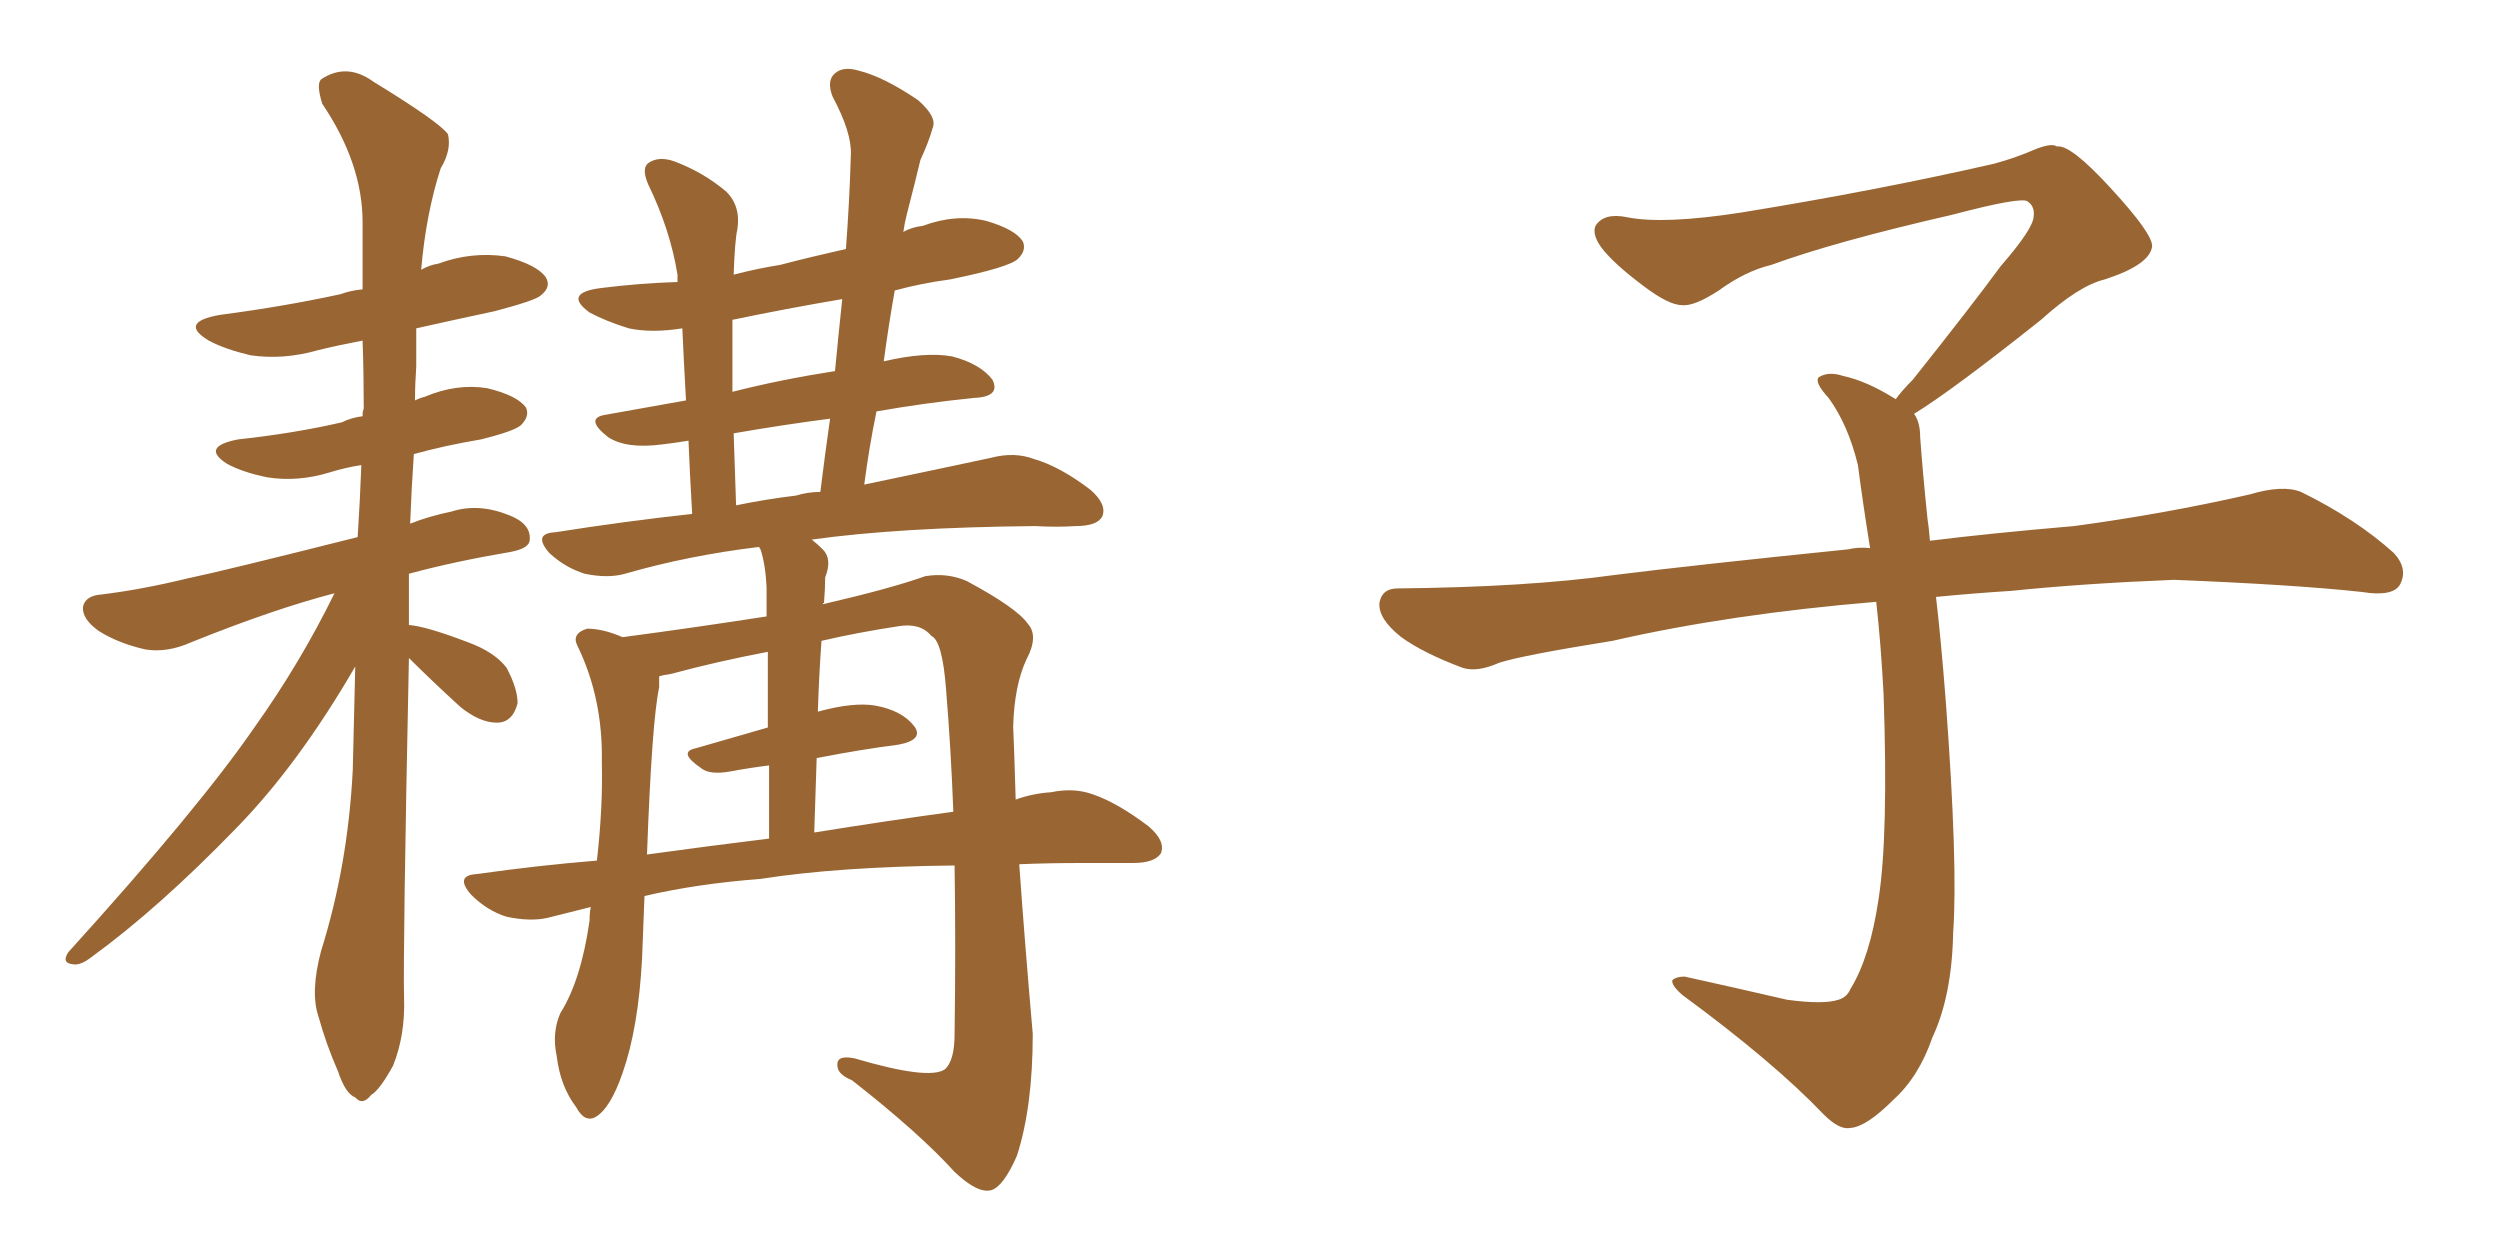 <svg xmlns="http://www.w3.org/2000/svg" xmlns:xlink="http://www.w3.org/1999/xlink" width="300" height="150"><path fill="#996633" padding="10" d="M77.34 107.52L77.34 107.52Q77.20 110.89 77.05 114.99L77.05 114.99Q76.61 123.34 74.71 128.76L74.71 128.76Q73.24 133.01 71.48 134.03L71.48 134.03Q70.17 134.77 69.14 132.86L69.14 132.86Q67.24 130.37 66.80 126.71L66.80 126.71Q66.21 123.93 67.24 121.58L67.24 121.58Q69.73 117.63 70.75 110.45L70.75 110.45Q70.75 109.42 70.90 108.84L70.90 108.84Q67.97 109.57 65.63 110.16L65.63 110.16Q63.57 110.60 60.79 110.01L60.79 110.01Q58.45 109.28 56.54 107.37L56.54 107.37Q54.49 105.03 57.28 104.88L57.28 104.88Q64.45 103.86 71.63 103.27L71.63 103.27Q72.36 96.83 72.22 91.41L72.22 91.41Q72.36 83.79 69.29 77.49L69.29 77.49Q68.55 76.03 70.46 75.44L70.46 75.44Q72.36 75.44 74.71 76.46L74.71 76.46Q83.50 75.29 91.99 73.97L91.99 73.97Q91.99 71.04 91.99 70.46L91.99 70.46Q91.85 67.68 91.26 65.92L91.26 65.92Q91.11 65.77 91.11 65.63L91.11 65.63Q82.62 66.65 75 68.85L75 68.85Q72.95 69.43 70.17 68.85L70.17 68.85Q67.82 68.12 65.92 66.36L65.92 66.36Q63.87 64.01 66.65 63.87L66.65 63.87Q75 62.55 83.06 61.67L83.06 61.67Q82.76 56.54 82.62 52.88L82.62 52.88Q80.86 53.17 79.54 53.32L79.54 53.32Q75.15 53.91 72.95 52.44L72.95 52.44Q70.17 50.24 72.51 49.80L72.51 49.80Q77.34 48.93 82.32 48.05L82.32 48.05Q82.03 42.92 81.88 39.40L81.88 39.40Q78.22 39.99 75.44 39.40L75.44 39.40Q72.66 38.53 70.75 37.50L70.75 37.50Q67.53 35.16 72.07 34.57L72.07 34.57Q76.76 33.98 81.30 33.84L81.30 33.84Q81.30 33.11 81.30 32.96L81.30 32.96Q80.42 27.54 77.78 22.12L77.78 22.12Q76.90 20.07 77.93 19.48L77.93 19.48Q79.10 18.75 80.86 19.34L80.86 19.34Q84.38 20.65 87.16 23.00L87.16 23.00Q88.92 24.76 88.48 27.54L88.48 27.54Q88.18 28.86 88.04 32.96L88.04 32.96Q90.82 32.23 93.60 31.79L93.60 31.79Q97.56 30.76 101.51 29.88L101.51 29.88Q101.95 24.02 102.10 18.60L102.10 18.60Q102.25 15.97 99.90 11.57L99.90 11.57Q99.17 9.67 100.20 8.79L100.20 8.79Q101.22 7.91 103.13 8.50L103.13 8.50Q106.05 9.23 110.16 12.01L110.16 12.01Q112.50 14.06 111.91 15.38L111.91 15.38Q111.47 16.99 110.45 19.19L110.45 19.19Q109.86 21.68 108.84 25.63L108.84 25.63Q108.54 26.81 108.40 27.83L108.40 27.83Q109.42 27.25 110.74 27.10L110.74 27.10Q114.70 25.63 118.36 26.51L118.36 26.51Q121.88 27.54 122.75 29.00L122.75 29.00Q123.19 30.03 122.17 31.05L122.17 31.05Q121.14 32.08 113.96 33.54L113.96 33.54Q110.60 33.98 107.37 34.86L107.37 34.86Q106.64 38.96 106.05 43.36L106.05 43.36Q111.04 42.19 114.26 42.77L114.26 42.77Q117.63 43.65 119.09 45.56L119.09 45.56Q120.12 47.61 116.89 47.75L116.89 47.75Q111.04 48.34 105.18 49.37L105.18 49.37Q104.30 53.61 103.71 58.15L103.71 58.15Q112.79 56.25 118.95 54.93L118.95 54.93Q121.73 54.20 124.07 55.08L124.07 55.08Q127.15 55.96 130.81 58.74L130.81 58.74Q132.86 60.50 132.28 61.96L132.28 61.96Q131.69 63.13 129.05 63.13L129.05 63.13Q126.86 63.28 124.22 63.13L124.22 63.13Q107.96 63.28 97.41 64.75L97.41 64.75Q98.14 65.33 98.73 65.92L98.73 65.92Q99.90 67.09 99.02 69.29L99.02 69.29Q99.02 70.61 98.88 72.36L98.88 72.36Q98.73 72.36 98.73 72.51L98.73 72.51Q106.93 70.61 111.04 69.14L111.04 69.14Q113.67 68.70 116.02 69.73L116.02 69.73Q122.02 72.95 123.34 74.85L123.34 74.85Q124.66 76.32 123.19 79.10L123.19 79.10Q121.73 82.18 121.58 87.16L121.58 87.16Q121.73 90.53 121.88 95.95L121.88 95.95Q123.93 95.21 126.12 95.07L126.12 95.07Q128.91 94.48 131.25 95.36L131.25 95.36Q134.18 96.39 137.84 99.17L137.84 99.17Q139.89 100.93 139.31 102.39L139.31 102.39Q138.57 103.56 135.94 103.56L135.94 103.56Q133.01 103.56 129.79 103.56L129.79 103.56Q125.83 103.56 122.31 103.71L122.31 103.71Q122.90 112.21 123.93 124.07L123.93 124.07Q123.93 132.86 122.02 138.72L122.02 138.72Q120.41 142.38 118.95 142.82L118.95 142.82Q117.33 143.26 114.55 140.63L114.55 140.63Q110.30 135.94 102.25 129.64L102.25 129.64Q100.49 128.91 100.49 127.88L100.49 127.88Q100.34 126.56 102.54 127.00L102.54 127.00Q111.47 129.64 113.38 128.32L113.38 128.32Q114.55 127.29 114.55 124.07L114.55 124.07Q114.70 113.53 114.55 103.86L114.55 103.86Q100.63 104.00 91.26 105.47L91.26 105.47Q83.64 106.05 77.34 107.52ZM97.71 99.90L97.71 99.90Q106.79 98.44 114.40 97.41L114.40 97.41Q114.11 89.79 113.53 82.76L113.53 82.76Q113.09 76.90 111.77 76.32L111.77 76.32Q110.45 74.71 107.81 75.15L107.81 75.15Q102.98 75.88 98.58 76.90L98.58 76.90Q98.29 80.86 98.14 85.40L98.14 85.40Q102.39 84.23 105.03 84.67L105.03 84.67Q108.25 85.25 109.72 87.16L109.72 87.16Q110.89 88.77 107.81 89.36L107.81 89.36Q103.27 89.94 98.00 90.97L98.00 90.97Q97.85 95.36 97.71 99.90ZM77.64 102.54L77.64 102.54Q85.11 101.51 92.29 100.63L92.29 100.63Q92.29 95.51 92.29 91.85L92.29 91.85Q89.94 92.14 87.60 92.58L87.60 92.58Q85.11 93.02 84.08 92.14L84.08 92.14Q81.30 90.23 83.50 89.79L83.50 89.79Q87.60 88.62 92.14 87.30L92.14 87.30Q92.14 81.88 92.14 78.22L92.14 78.22Q85.99 79.39 80.57 80.86L80.57 80.86Q79.54 81.01 79.10 81.15L79.10 81.15Q79.10 81.88 79.10 82.47L79.10 82.47Q78.22 86.57 77.64 102.54ZM95.51 59.47L95.51 59.47Q96.97 59.03 98.44 59.03L98.44 59.03Q99.02 54.35 99.61 50.24L99.61 50.24Q93.90 50.98 88.04 52.00L88.04 52.00Q88.18 56.10 88.33 60.64L88.33 60.64Q91.85 59.91 95.51 59.47ZM100.20 44.53L100.20 44.53Q100.63 39.99 101.07 35.89L101.07 35.89Q94.19 37.06 87.89 38.38L87.89 38.38Q87.89 38.53 87.89 38.67L87.89 38.67Q87.89 42.48 87.89 47.02L87.89 47.02Q93.60 45.56 100.20 44.53ZM49.07 68.85L49.07 68.85L49.07 68.85Q49.07 71.92 49.07 75L49.07 75Q51.12 75.15 56.10 77.05L56.10 77.05Q59.33 78.22 60.79 80.13L60.79 80.13Q62.11 82.62 62.11 84.38L62.11 84.38Q61.52 86.72 59.62 86.72L59.62 86.72Q57.57 86.72 55.22 84.81L55.22 84.81Q51.86 81.74 49.07 78.96L49.07 78.96Q48.34 114.40 48.49 119.82L48.49 119.82Q48.63 124.22 47.17 127.88L47.17 127.88Q45.56 130.81 44.53 131.40L44.53 131.40Q43.51 132.71 42.63 131.69L42.63 131.69Q41.46 131.25 40.58 128.61L40.58 128.61Q39.11 125.24 38.23 122.02L38.23 122.02Q37.21 119.09 38.53 114.11L38.53 114.11Q41.75 103.86 42.33 92.43L42.33 92.43Q42.48 85.84 42.63 79.98L42.63 79.98Q35.74 91.85 28.27 99.46L28.27 99.46Q19.04 108.98 10.99 114.84L10.99 114.84Q9.67 115.87 8.79 115.72L8.79 115.72Q7.32 115.58 8.20 114.26L8.20 114.26Q23.88 96.97 30.62 87.16L30.62 87.16Q36.04 79.54 40.14 71.19L40.14 71.19Q32.81 73.10 23.00 77.05L23.00 77.05Q20.07 78.37 17.43 77.93L17.43 77.93Q14.21 77.20 11.87 75.73L11.87 75.73Q9.81 74.27 9.96 72.80L9.96 72.80Q10.25 71.48 12.16 71.34L12.16 71.34Q16.99 70.75 22.41 69.43L22.41 69.43Q26.66 68.55 42.92 64.45L42.92 64.45Q43.21 59.91 43.36 55.81L43.36 55.81Q41.46 56.10 39.55 56.69L39.55 56.69Q35.74 57.86 32.08 57.28L32.08 57.28Q29.15 56.69 27.25 55.66L27.25 55.66Q24.02 53.61 28.56 52.73L28.56 52.73Q35.30 52.00 41.02 50.68L41.02 50.68Q42.19 50.10 43.51 49.95L43.51 49.95Q43.51 49.22 43.65 49.07L43.65 49.07Q43.65 44.82 43.51 40.87L43.51 40.87Q40.43 41.46 38.09 42.04L38.09 42.04Q33.98 43.21 30.03 42.63L30.03 42.63Q26.95 41.89 25.05 40.87L25.05 40.87Q21.39 38.67 26.37 37.79L26.37 37.79Q34.13 36.77 40.87 35.30L40.87 35.30Q42.04 34.86 43.51 34.72L43.51 34.72Q43.51 30.32 43.51 26.66L43.51 26.66Q43.51 19.63 38.67 12.45L38.67 12.45Q37.94 10.11 38.53 9.52L38.53 9.52Q41.60 7.47 44.82 9.81L44.82 9.81Q52.73 14.65 53.76 16.11L53.76 16.11Q54.20 18.02 52.88 20.21L52.88 20.21Q51.12 25.63 50.54 32.37L50.54 32.37Q51.56 31.79 52.59 31.64L52.59 31.64Q56.54 30.18 60.64 30.76L60.64 30.76Q64.45 31.79 65.48 33.25L65.48 33.25Q66.21 34.42 64.89 35.45L64.89 35.45Q64.31 36.04 59.33 37.35L59.33 37.35Q54.49 38.38 49.95 39.40L49.95 39.40Q49.95 41.60 49.95 43.95L49.95 43.95Q49.80 46.14 49.80 48.05L49.80 48.05Q50.39 47.75 50.98 47.61L50.98 47.61Q54.79 46.00 58.45 46.58L58.45 46.58Q62.11 47.46 63.13 48.93L63.13 48.93Q63.57 49.95 62.55 50.98L62.55 50.98Q61.82 51.71 57.71 52.73L57.71 52.73Q53.32 53.47 49.66 54.49L49.66 54.49Q49.37 58.74 49.22 62.84L49.22 62.84Q51.42 61.96 54.20 61.38L54.20 61.38Q57.42 60.35 61.08 61.82L61.08 61.82Q63.72 62.84 63.57 64.75L63.57 64.75Q63.57 65.77 61.38 66.21L61.38 66.21Q54.49 67.38 49.07 68.85ZM229.69 49.66L229.69 49.66L229.69 49.66Q230.42 50.68 230.42 52.44L230.42 52.44Q230.71 56.54 231.30 62.26L231.30 62.26Q231.45 63.13 231.59 64.89L231.59 64.89Q238.62 64.01 248.88 63.13L248.88 63.13Q259.72 61.67 269.97 59.33L269.97 59.33Q273.93 58.15 276.12 59.03L276.12 59.03Q282.71 62.26 287.26 66.36L287.26 66.36Q289.01 68.26 287.99 70.17L287.99 70.17Q287.11 71.63 283.45 71.04L283.45 71.04Q275.54 70.17 260.89 69.58L260.89 69.58Q249.90 70.02 241.41 70.90L241.41 70.90Q236.87 71.19 232.32 71.63L232.32 71.63Q232.91 76.61 233.50 84.23L233.50 84.23Q234.96 103.86 234.38 111.91L234.38 111.91Q234.23 119.53 231.88 124.51L231.88 124.51Q230.27 129.20 227.20 131.98L227.20 131.98Q223.97 135.21 222.07 135.35L222.07 135.35Q220.75 135.64 218.85 133.74L218.85 133.74Q212.84 127.44 201.86 119.38L201.86 119.38Q200.54 118.21 200.68 117.63L200.68 117.63Q201.12 117.19 202.15 117.19L202.15 117.19Q208.15 118.51 214.45 119.97L214.45 119.97Q218.85 120.56 220.61 119.97L220.61 119.97Q221.63 119.68 222.07 118.65L222.07 118.65Q224.41 114.84 225.44 107.81L225.44 107.81Q226.61 100.20 226.03 83.35L226.03 83.35Q225.73 77.49 225.15 72.22L225.15 72.22Q207.57 73.68 193.51 76.90L193.51 76.90Q182.52 78.66 179.88 79.54L179.88 79.54Q177.25 80.71 175.49 80.13L175.49 80.13Q170.80 78.37 168.16 76.46L168.16 76.46Q165.38 74.27 165.53 72.36L165.53 72.36Q165.82 70.61 167.72 70.61L167.72 70.61Q183.25 70.46 193.80 68.99L193.80 68.99Q203.17 67.82 221.78 65.92L221.78 65.92Q222.95 65.63 224.41 65.77L224.41 65.77Q223.54 60.35 222.95 55.81L222.95 55.81Q221.78 50.98 219.43 47.75L219.43 47.75Q217.68 45.85 218.26 45.26L218.26 45.26Q219.43 44.53 221.19 45.12L221.19 45.12Q223.97 45.70 227.49 47.90L227.49 47.90Q228.22 46.88 229.54 45.56L229.54 45.56Q236.43 36.91 240.09 31.93L240.09 31.93Q244.04 27.39 244.04 25.93L244.04 25.93Q244.19 24.76 243.31 24.17L243.31 24.17Q242.58 23.58 234.23 25.78L234.23 25.78Q220.17 29.00 212.55 31.79L212.55 31.79Q209.47 32.52 206.25 34.86L206.25 34.86Q203.32 36.77 201.86 36.62L201.86 36.62Q200.24 36.62 197.17 34.28L197.17 34.28Q193.65 31.64 192.19 29.74L192.19 29.74Q191.02 28.13 191.46 27.10L191.46 27.10Q192.48 25.49 195.26 26.07L195.26 26.07Q199.66 26.95 209.03 25.49L209.03 25.49Q225.29 22.85 239.36 19.63L239.36 19.63Q241.99 18.90 244.34 17.87L244.34 17.87Q246.24 17.14 246.83 17.58L246.83 17.58Q248.44 17.29 253.27 22.56L253.27 22.56Q258.40 28.13 258.25 29.59L258.25 29.59Q257.96 31.79 252.54 33.54L252.54 33.54Q249.46 34.28 244.92 38.38L244.92 38.38Q234.23 46.88 229.69 49.66Z"/></svg>